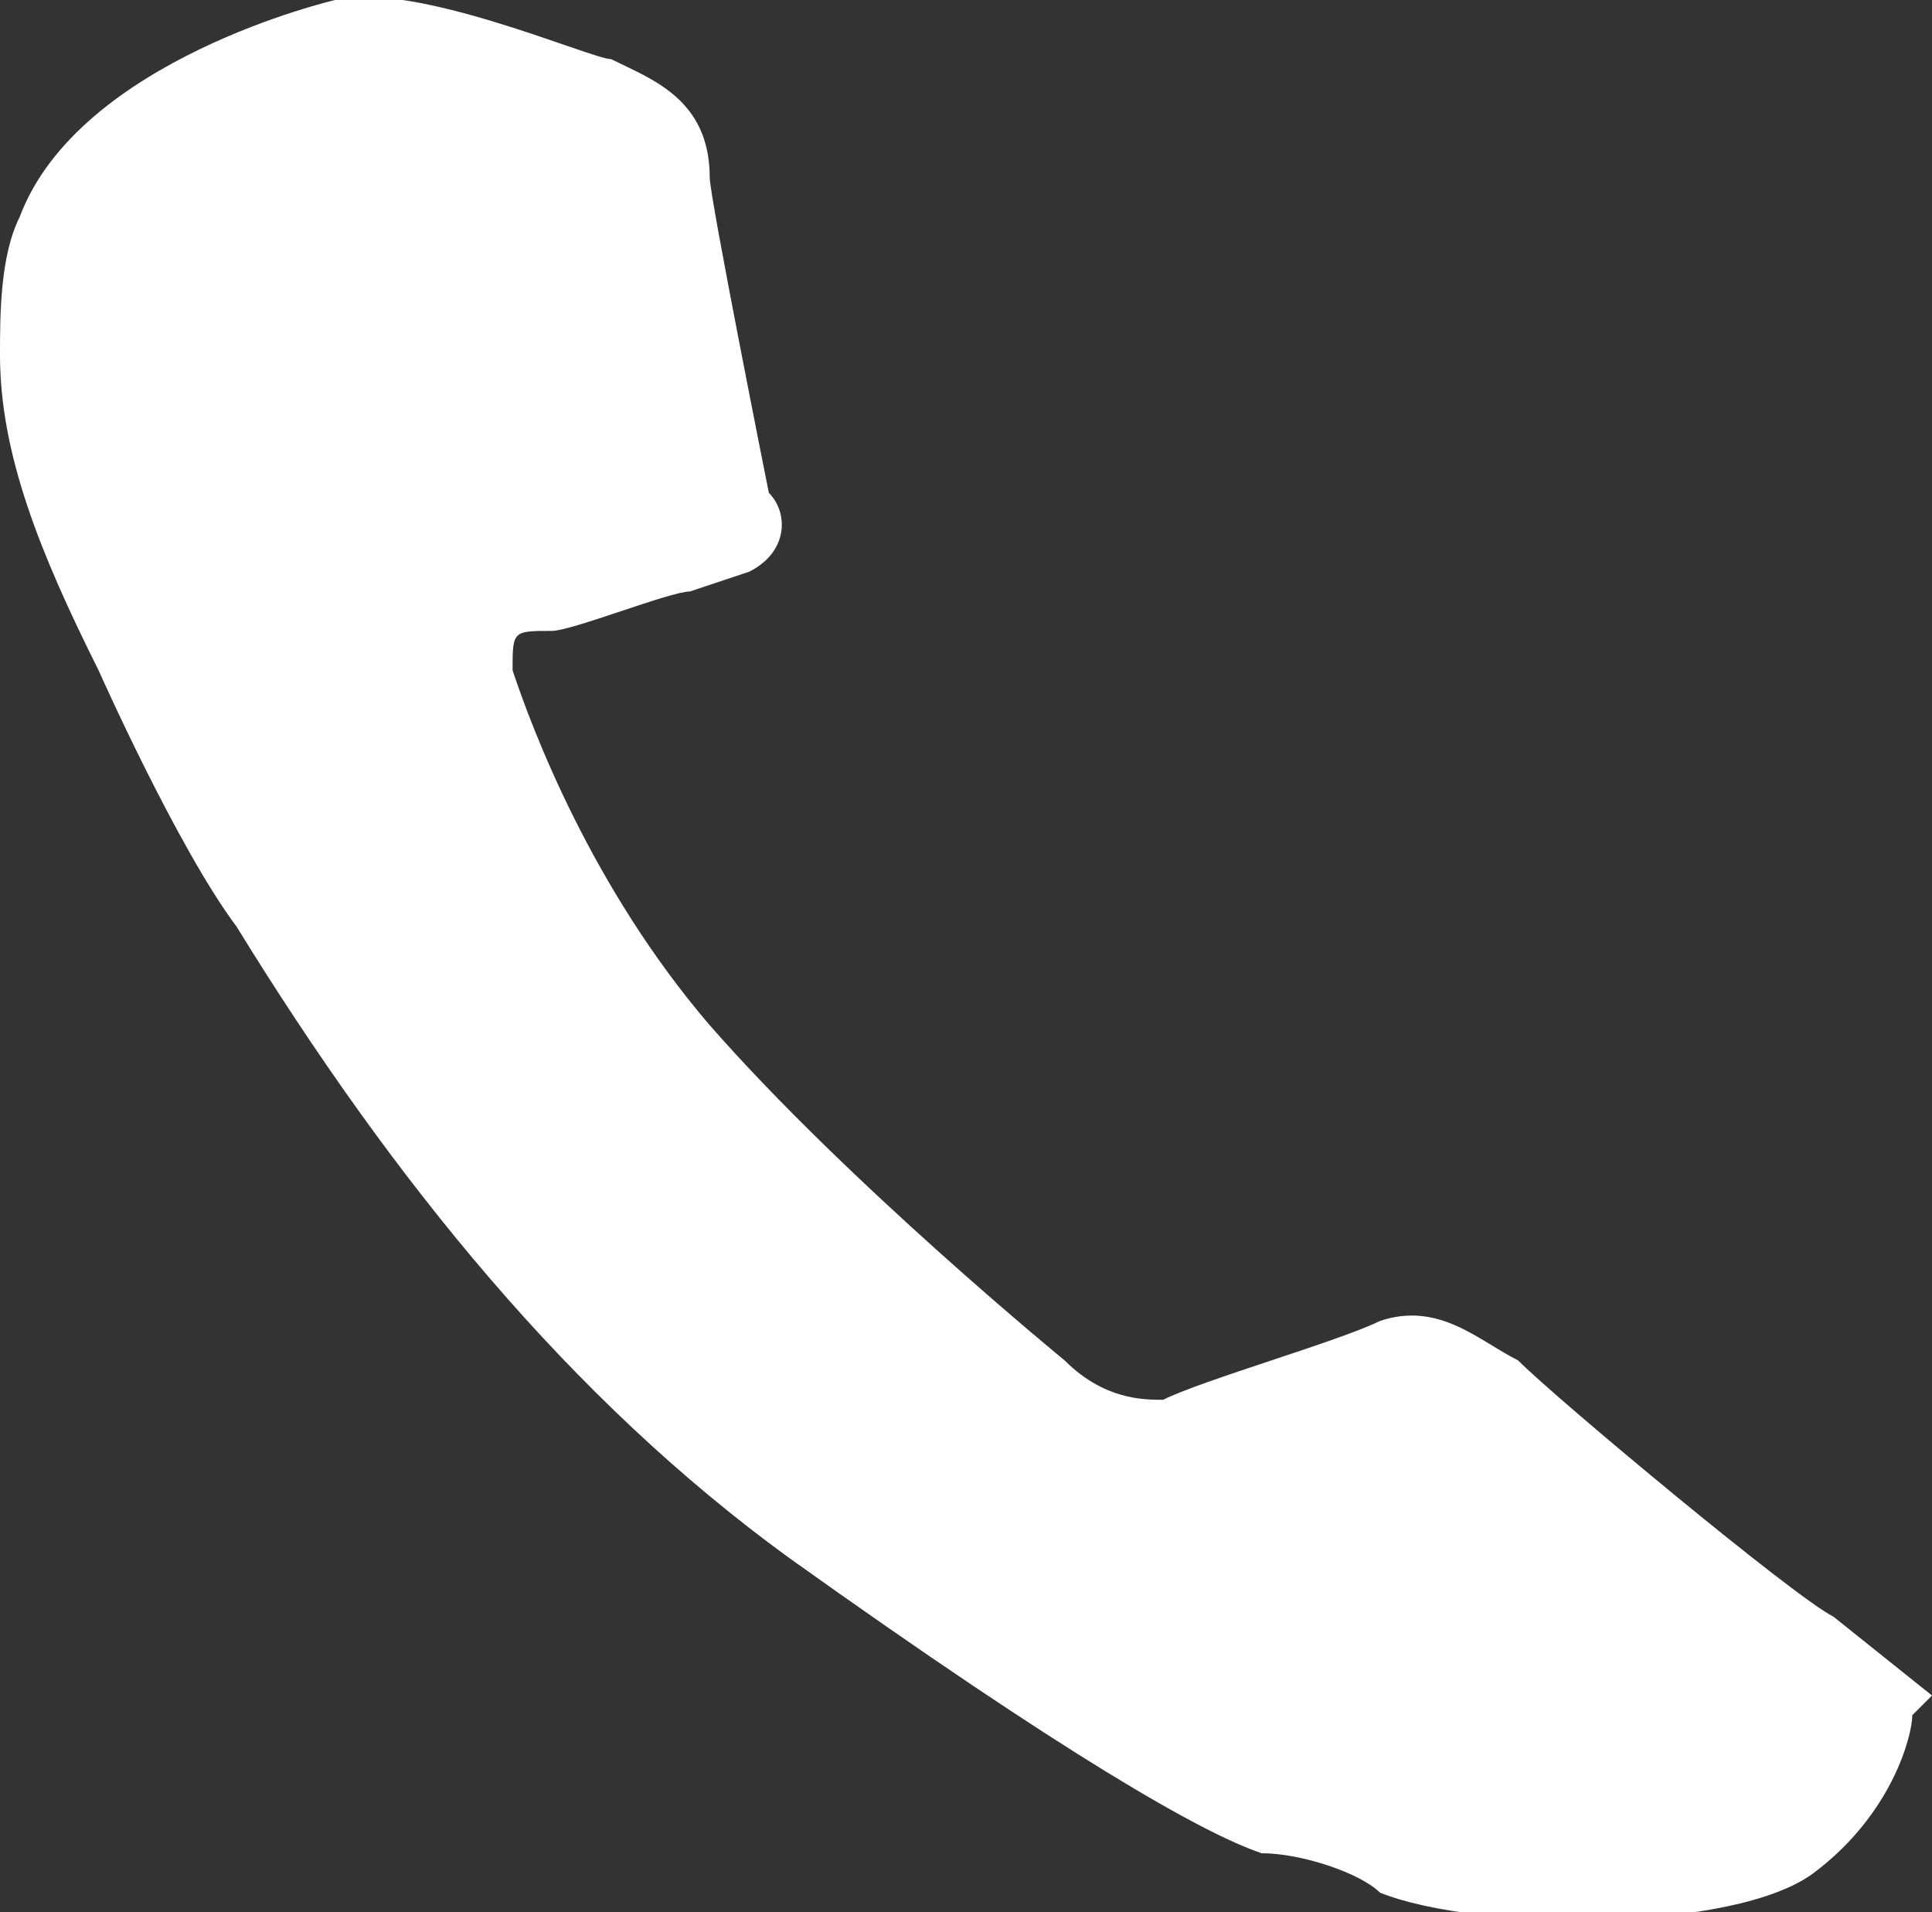 <svg xmlns="http://www.w3.org/2000/svg" id="Layer_2" data-name="Layer 2" viewBox="0 0 .98 .97"><rect x="0" y="0" width=".98" height=".97" fill="#333333" stroke="none"/><defs><style>      .cls-1 {        fill: #fff;        stroke-width: 0px;      }    </style></defs><g id="Layer_1-2" data-name="Layer 1"><path class="cls-1" d="M.98.86s-.05-.04-.05-.04c-.02-.01-.14-.11-.16-.13-.02-.01-.04-.03-.07-.02-.02.01-.09.03-.11.04-.01,0-.03,0-.05-.02,0,0-.11-.09-.18-.17-.06-.07-.09-.15-.1-.18,0-.02,0-.02.02-.02.01,0,.06-.02.07-.02,0,0,.03-.01.03-.01.02-.01.02-.03.01-.04,0,0-.03-.15-.03-.16,0-.04-.03-.05-.05-.06-.01,0-.1-.04-.14-.03h0S.04.03.01.11C0,.13,0,.16,0,.18c0,.05.02.1.05.16,0,0,.04.09.07.13.08.13.17.24.28.32.14.1.21.14.24.15.02,0,.05.01.06.02.05.02.18.02.22-.01.04-.03.05-.07.05-.08Z"></path></g></svg>